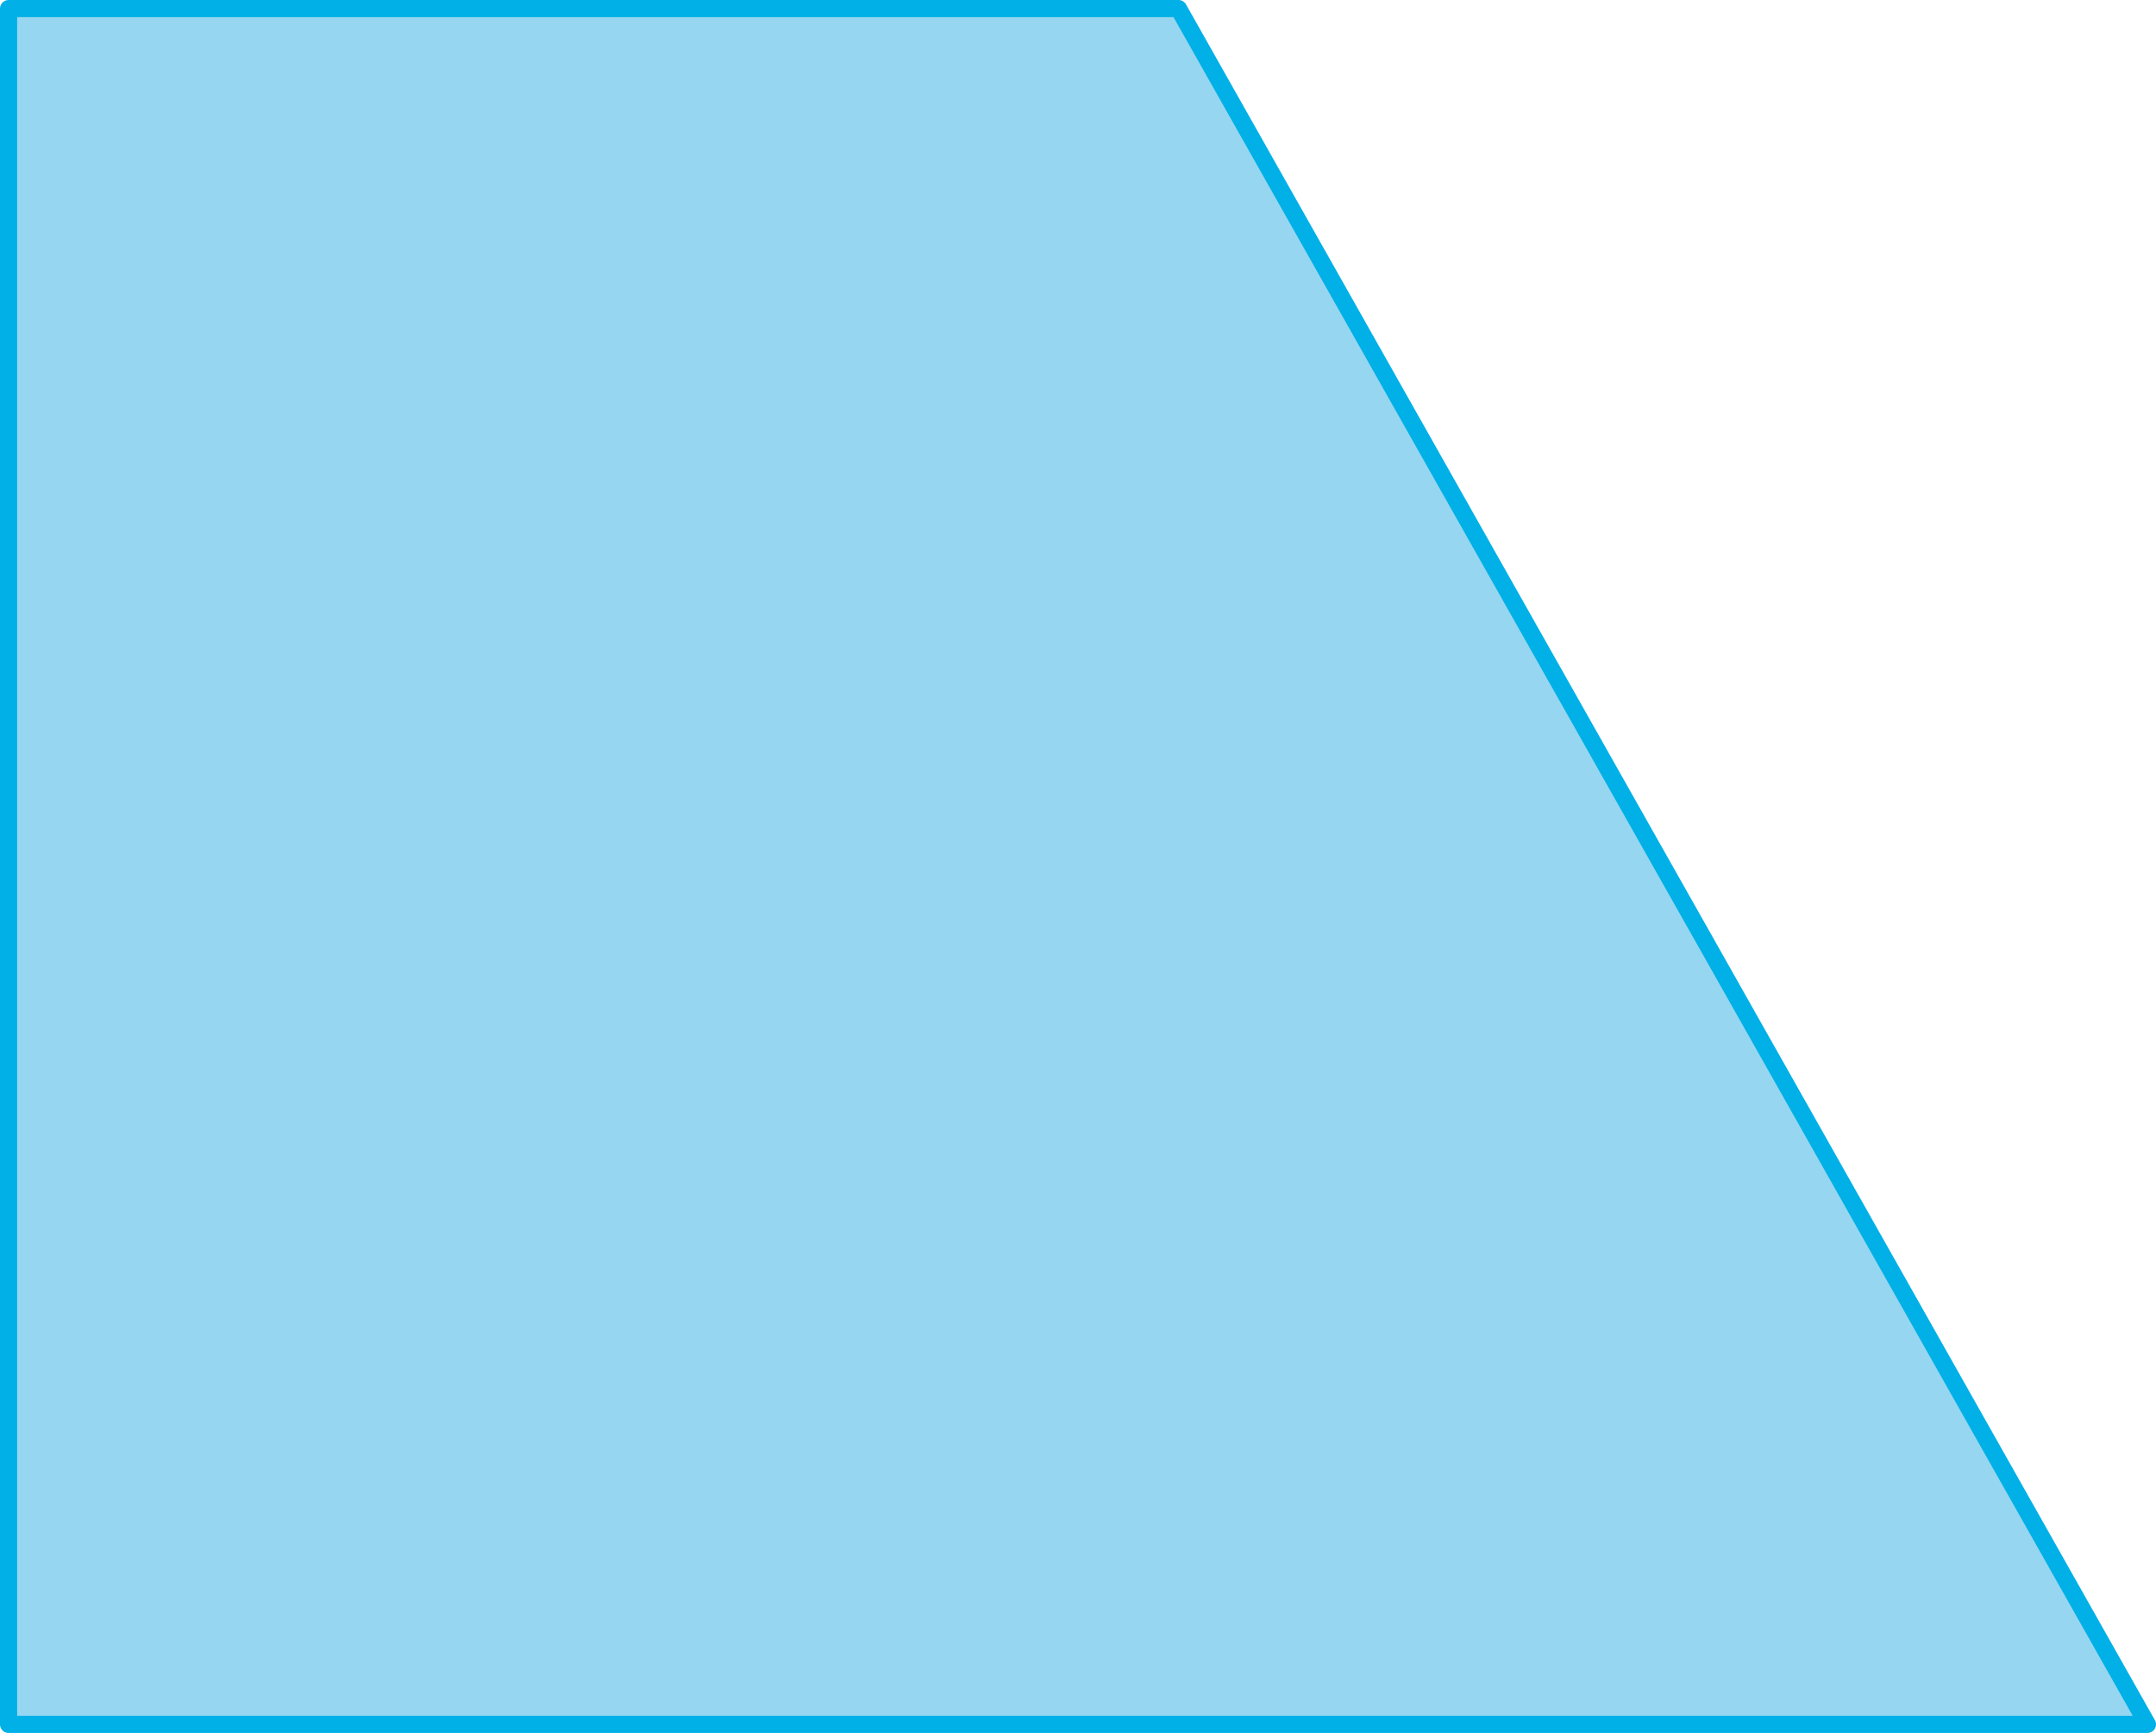 <?xml version="1.0" encoding="UTF-8"?>
<svg id="Layer_2" data-name="Layer 2" xmlns="http://www.w3.org/2000/svg" width="1256.88" height="1010" viewBox="0 0 1256.88 1010">
  <defs>
    <style>
      .cls-1 {
        fill: #96d6f1;
        stroke: #00b0e6;
        stroke-linecap: round;
        stroke-linejoin: round;
        stroke-width: 10px;
      }
    </style>
  </defs>
  <g id="Layer_1-2" data-name="Layer 1">
    <path class="cls-1" d="M687.04,5H5V1005H1251.88C1063.6,671.67,875.32,338.33,687.04,5Z"/>
  </g>
</svg>